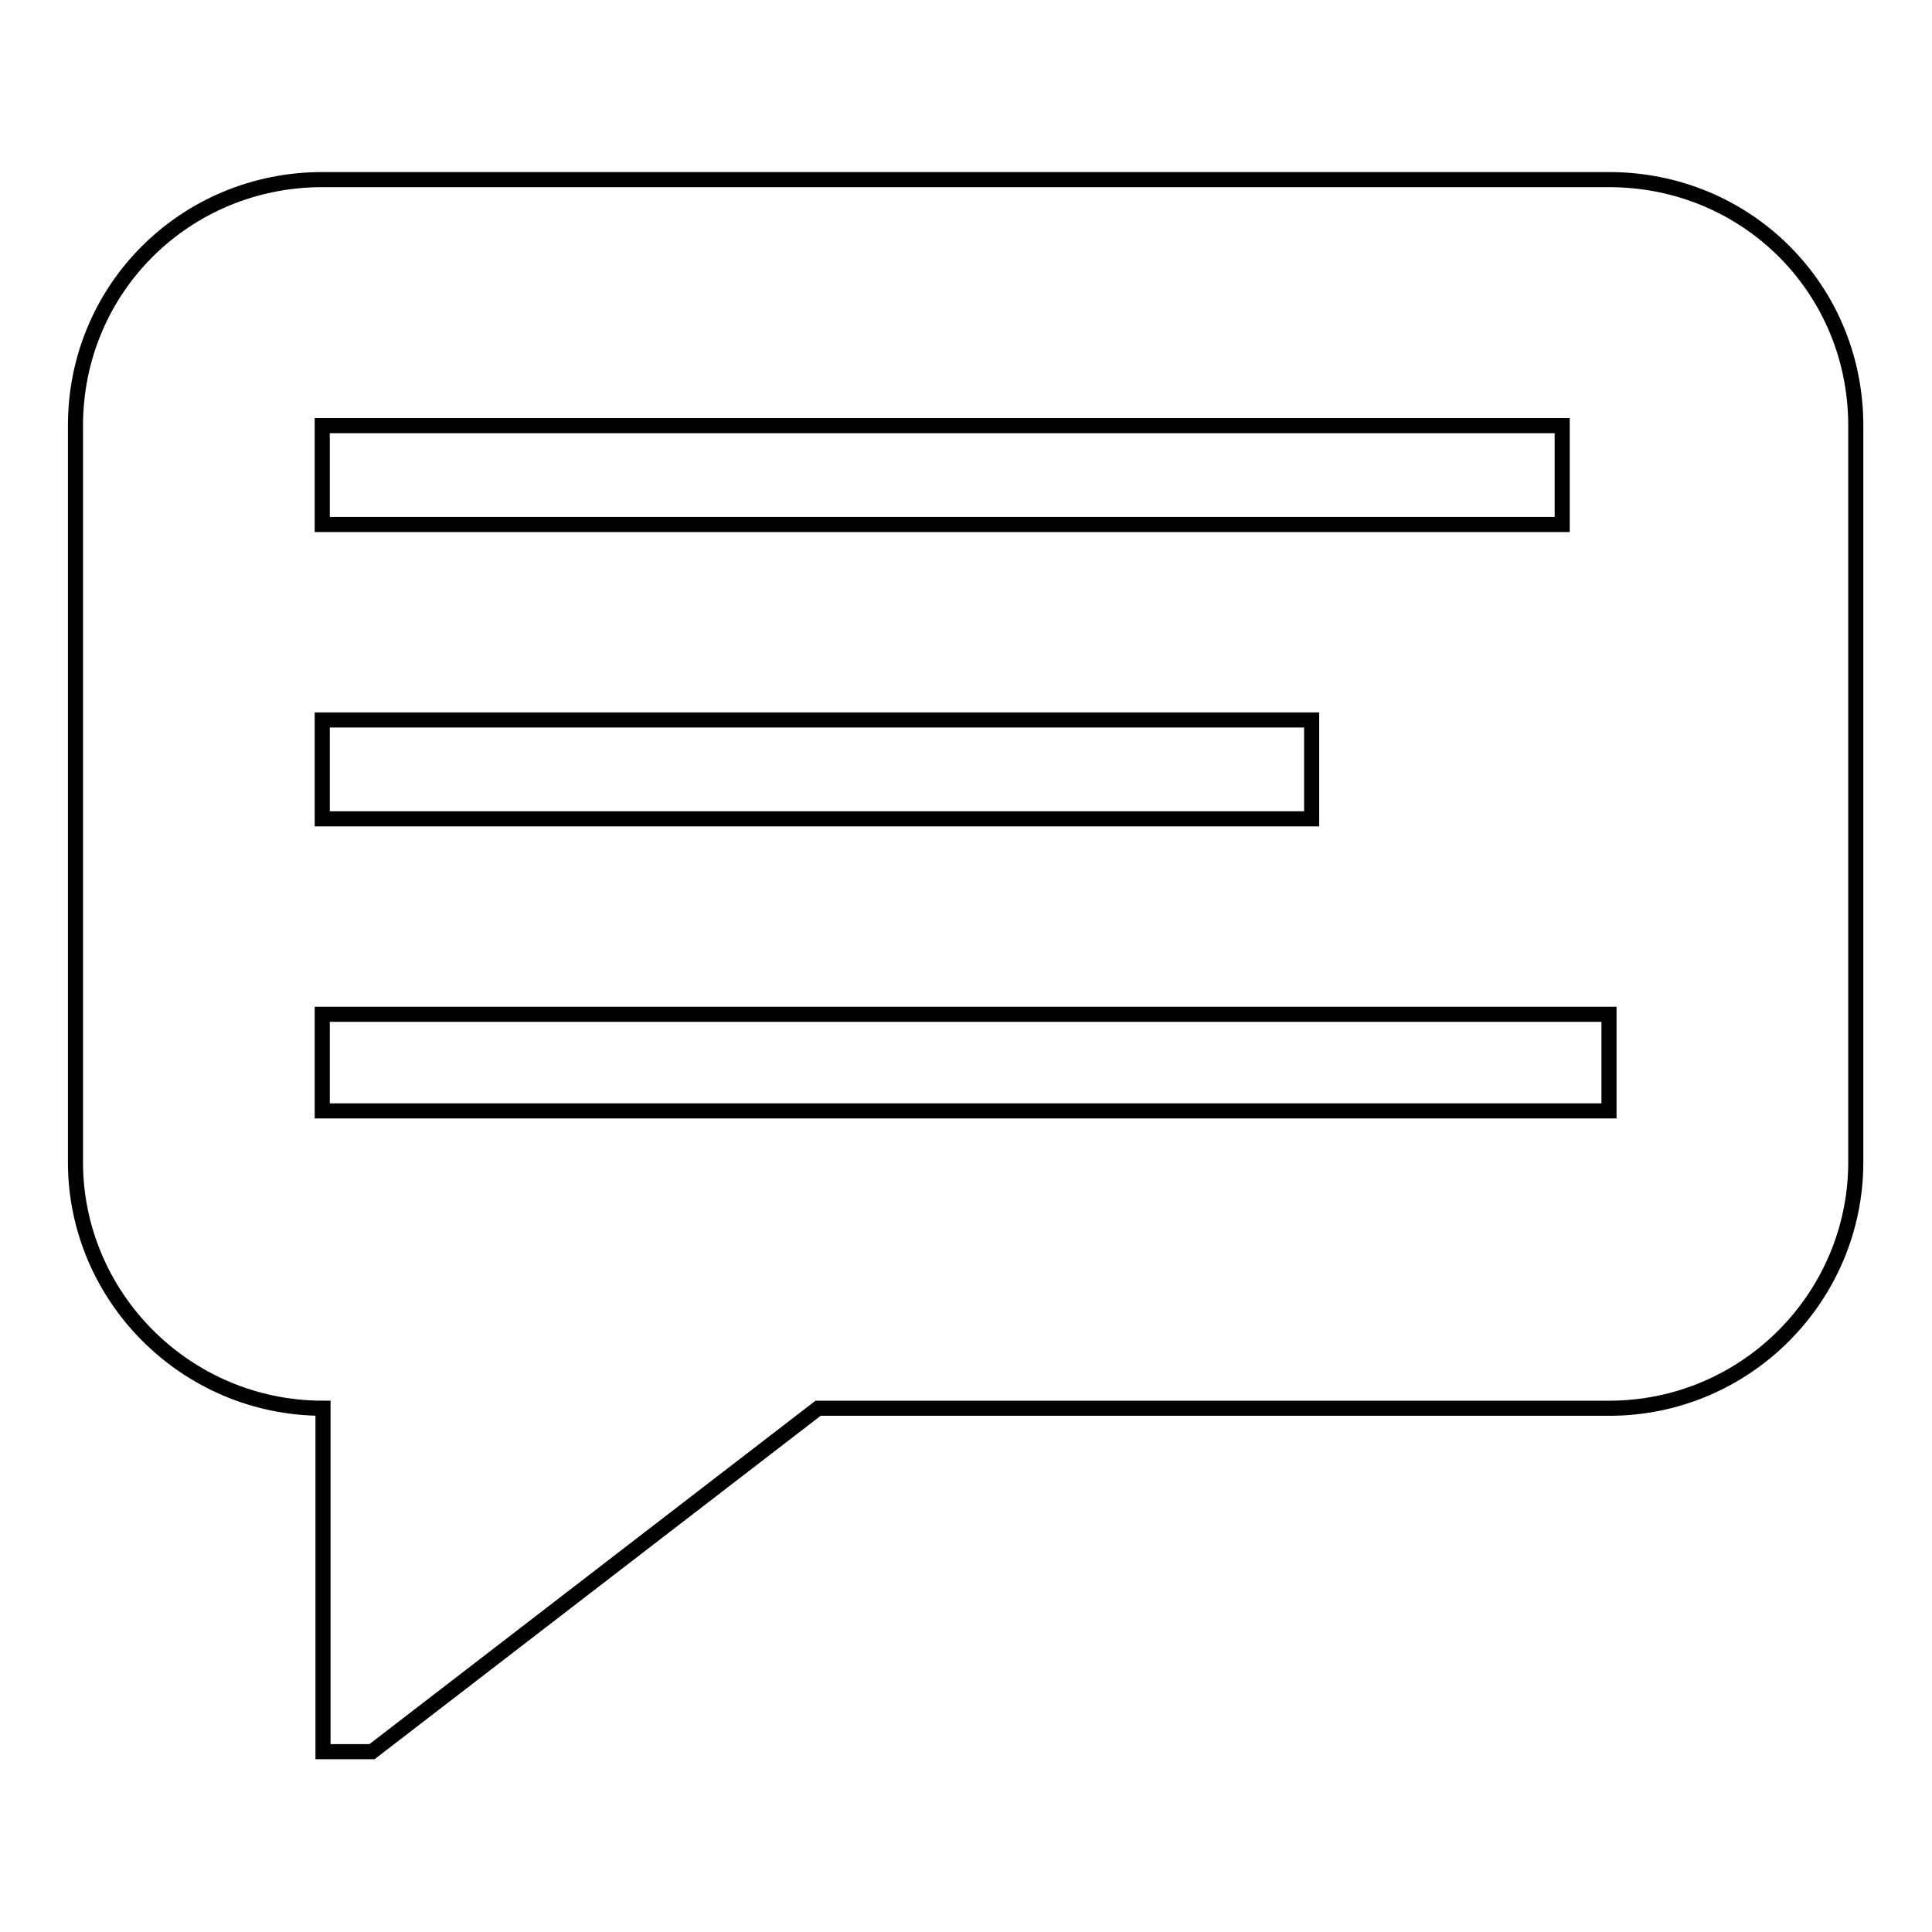 <?xml version="1.0" encoding="utf-8"?>
<!-- Svg Vector Icons : http://www.onlinewebfonts.com/icon -->
<!DOCTYPE svg PUBLIC "-//W3C//DTD SVG 1.1//EN" "http://www.w3.org/Graphics/SVG/1.1/DTD/svg11.dtd">
<svg version="1.1" xmlns="http://www.w3.org/2000/svg" xmlns:xlink="http://www.w3.org/1999/xlink" x="0px" y="0px" viewBox="0 0 256 256" enable-background="new 0 0 256 256" xml:space="preserve">
<g> <path stroke-width="2" fill-opacity="0" stroke="#000000"  d="M10,154V56.4c0-18.2,14.6-32.6,32.7-32.6h170.5c18.2,0,32.7,14.4,32.7,32.6V154c0,17.8-14.5,32.6-32.7,32.6 H108.4l-59.1,45.5h-6.5v-45.5C24.6,186.6,10,171.8,10,154L10,154z M42.7,147.2h170.5v-12.8H42.7V147.2z M42.7,108.5h131.1V95.4 H42.7V108.5z M42.7,69.5H207V56.4H42.7V69.5z"/></g>
</svg>